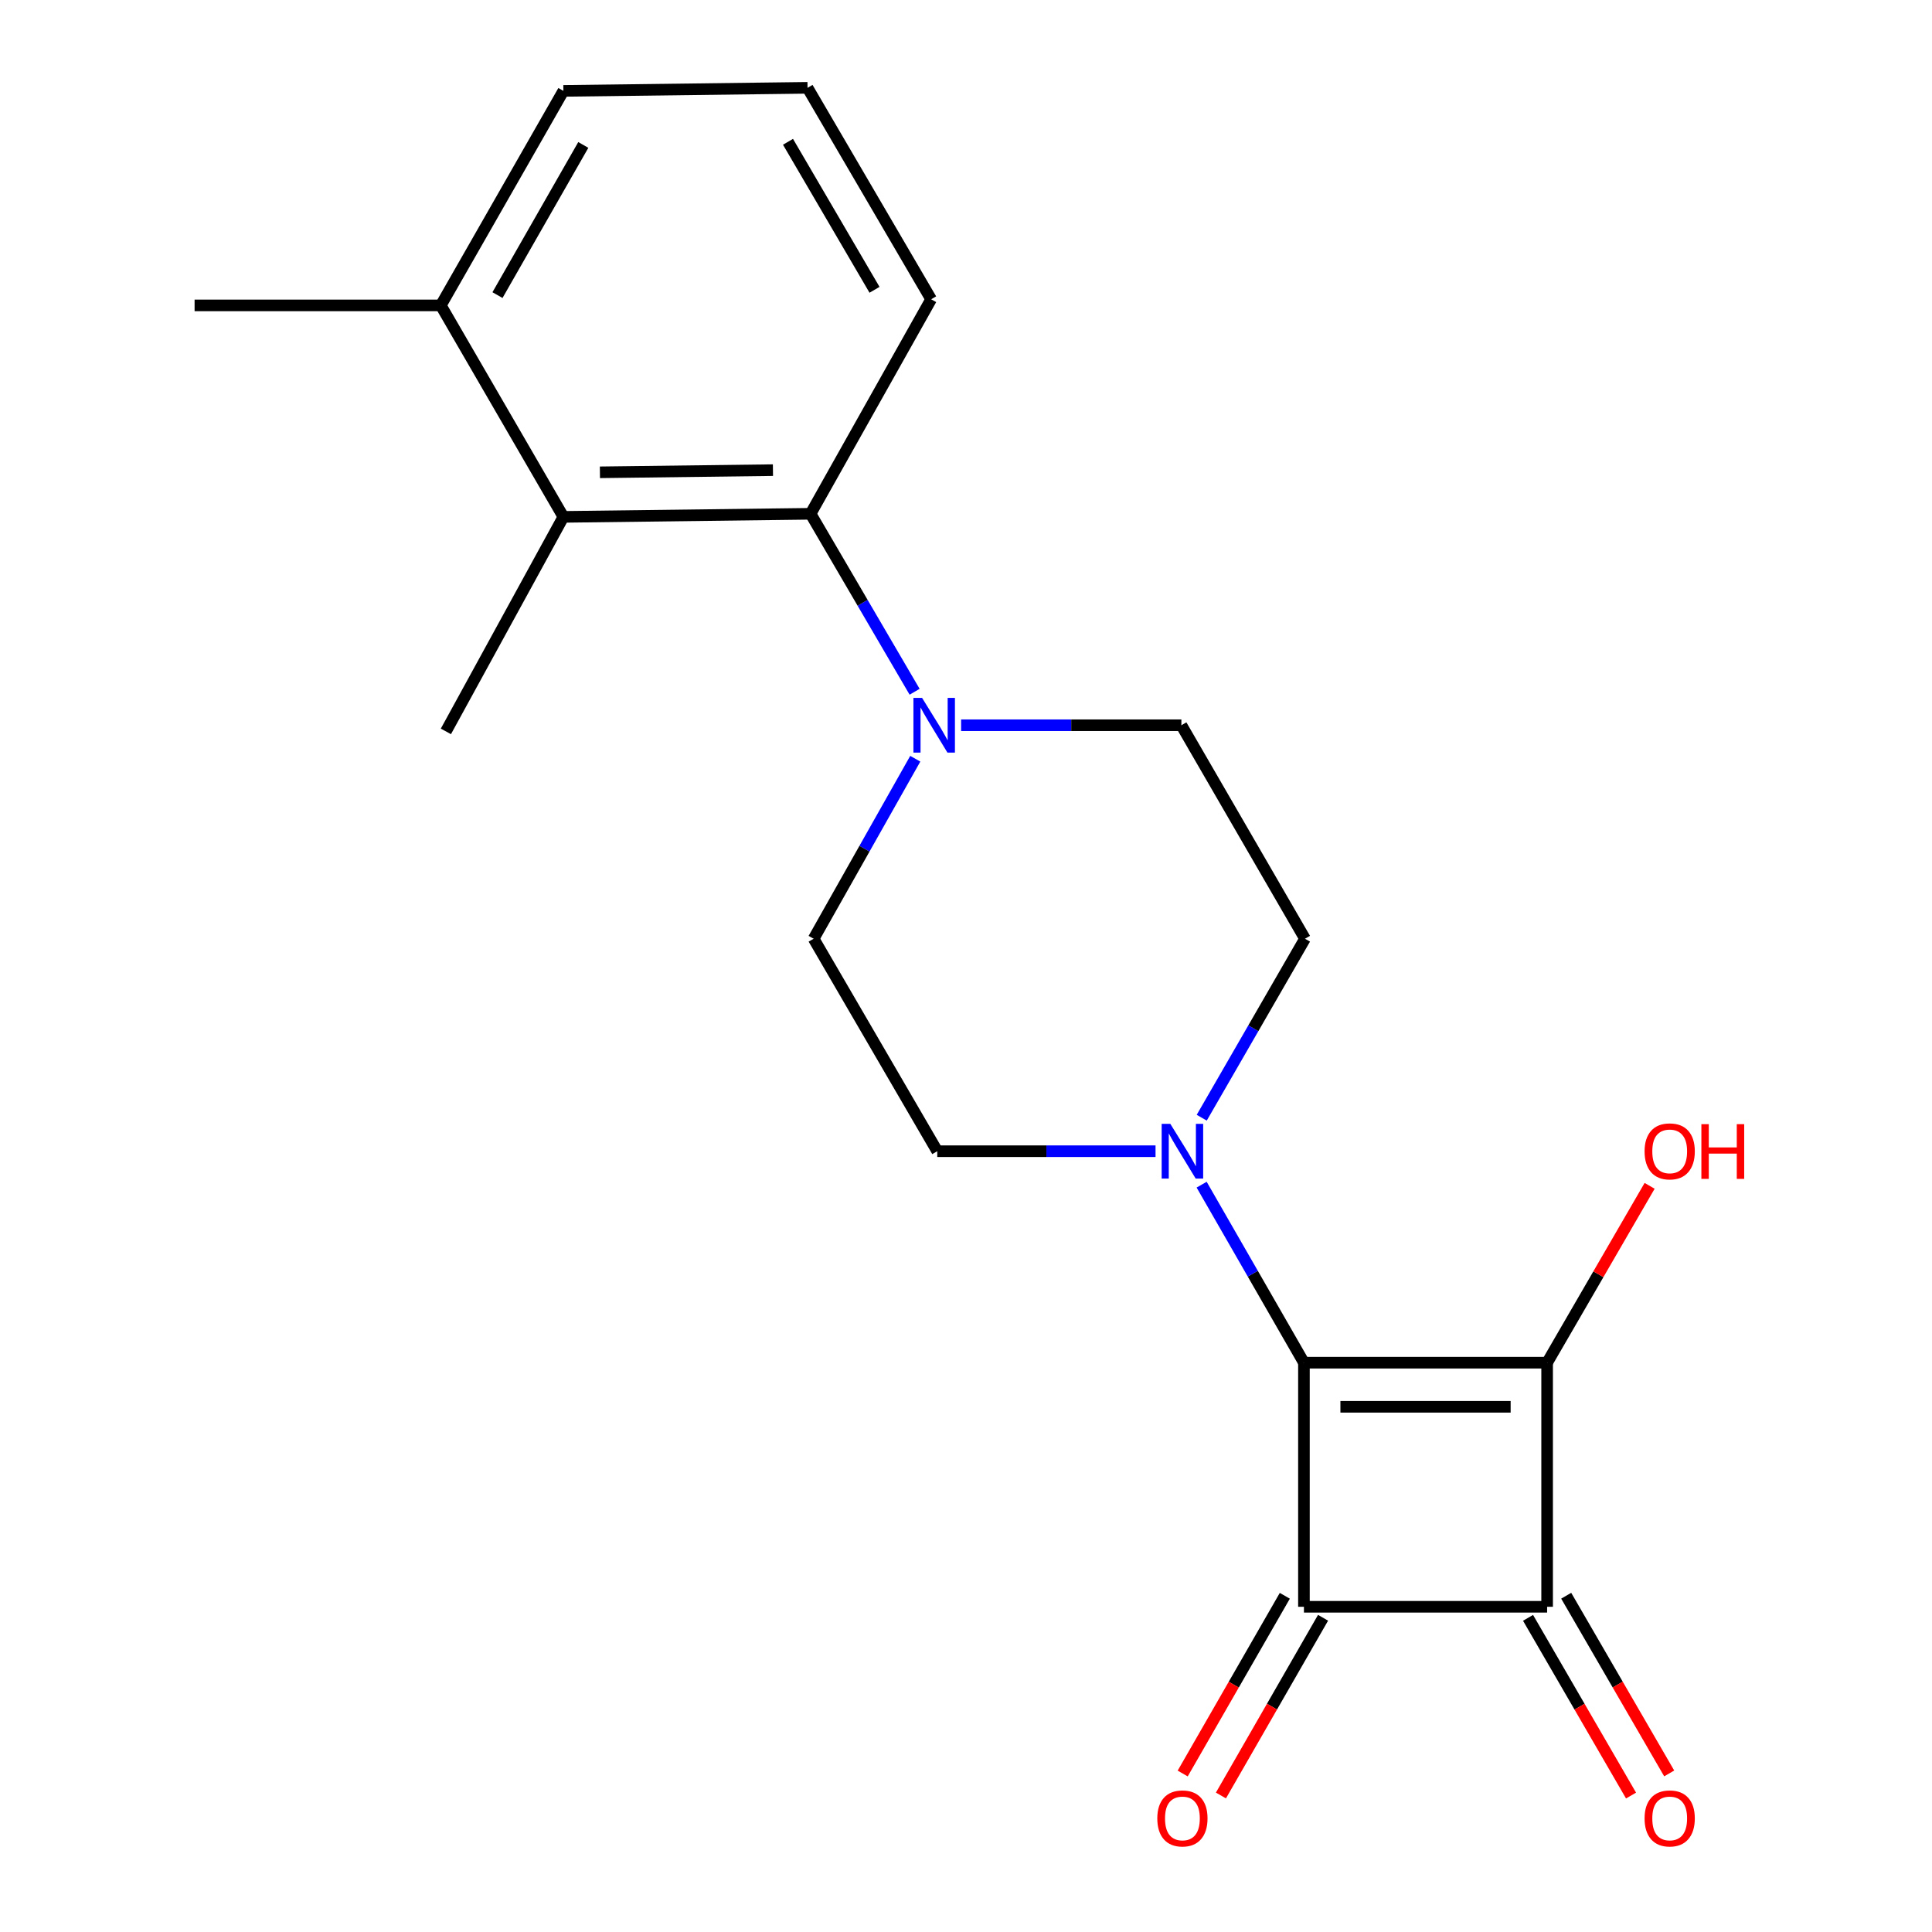 <?xml version='1.0' encoding='iso-8859-1'?>
<svg version='1.1' baseProfile='full'
              xmlns='http://www.w3.org/2000/svg'
                      xmlns:rdkit='http://www.rdkit.org/xml'
                      xmlns:xlink='http://www.w3.org/1999/xlink'
                  xml:space='preserve'
width='1000px' height='1000px' viewBox='0 0 1000 1000'>
<!-- END OF HEADER -->
<rect style='opacity:1.0;fill:#FFFFFF;stroke:none' width='1000' height='1000' x='0' y='0'> </rect>
<path class='bond-0' d='M 674.914,705.327 L 800.788,705.327' style='fill:none;fill-rule:evenodd;stroke:#000000;stroke-width:6px;stroke-linecap:butt;stroke-linejoin:miter;stroke-opacity:1' />
<path class='bond-0' d='M 693.795,728.157 L 781.907,728.157' style='fill:none;fill-rule:evenodd;stroke:#000000;stroke-width:6px;stroke-linecap:butt;stroke-linejoin:miter;stroke-opacity:1' />
<path class='bond-1' d='M 674.914,705.327 L 674.914,831.669' style='fill:none;fill-rule:evenodd;stroke:#000000;stroke-width:6px;stroke-linecap:butt;stroke-linejoin:miter;stroke-opacity:1' />
<path class='bond-3' d='M 674.914,705.327 L 648.44,659.254' style='fill:none;fill-rule:evenodd;stroke:#000000;stroke-width:6px;stroke-linecap:butt;stroke-linejoin:miter;stroke-opacity:1' />
<path class='bond-3' d='M 648.44,659.254 L 621.966,613.182' style='fill:none;fill-rule:evenodd;stroke:#0000FF;stroke-width:6px;stroke-linecap:butt;stroke-linejoin:miter;stroke-opacity:1' />
<path class='bond-13' d='M 800.788,705.327 L 827.316,659.558' style='fill:none;fill-rule:evenodd;stroke:#000000;stroke-width:6px;stroke-linecap:butt;stroke-linejoin:miter;stroke-opacity:1' />
<path class='bond-13' d='M 827.316,659.558 L 853.844,613.789' style='fill:none;fill-rule:evenodd;stroke:#FF0000;stroke-width:6px;stroke-linecap:butt;stroke-linejoin:miter;stroke-opacity:1' />
<path class='bond-20' d='M 800.788,705.327 L 800.788,831.669' style='fill:none;fill-rule:evenodd;stroke:#000000;stroke-width:6px;stroke-linecap:butt;stroke-linejoin:miter;stroke-opacity:1' />
<path class='bond-2' d='M 674.914,831.669 L 800.788,831.669' style='fill:none;fill-rule:evenodd;stroke:#000000;stroke-width:6px;stroke-linecap:butt;stroke-linejoin:miter;stroke-opacity:1' />
<path class='bond-7' d='M 665.017,825.982 L 638.588,871.974' style='fill:none;fill-rule:evenodd;stroke:#000000;stroke-width:6px;stroke-linecap:butt;stroke-linejoin:miter;stroke-opacity:1' />
<path class='bond-7' d='M 638.588,871.974 L 612.16,917.967' style='fill:none;fill-rule:evenodd;stroke:#FF0000;stroke-width:6px;stroke-linecap:butt;stroke-linejoin:miter;stroke-opacity:1' />
<path class='bond-7' d='M 684.812,837.357 L 658.384,883.349' style='fill:none;fill-rule:evenodd;stroke:#000000;stroke-width:6px;stroke-linecap:butt;stroke-linejoin:miter;stroke-opacity:1' />
<path class='bond-7' d='M 658.384,883.349 L 631.955,929.341' style='fill:none;fill-rule:evenodd;stroke:#FF0000;stroke-width:6px;stroke-linecap:butt;stroke-linejoin:miter;stroke-opacity:1' />
<path class='bond-8' d='M 790.912,837.394 L 817.567,883.383' style='fill:none;fill-rule:evenodd;stroke:#000000;stroke-width:6px;stroke-linecap:butt;stroke-linejoin:miter;stroke-opacity:1' />
<path class='bond-8' d='M 817.567,883.383 L 844.222,929.372' style='fill:none;fill-rule:evenodd;stroke:#FF0000;stroke-width:6px;stroke-linecap:butt;stroke-linejoin:miter;stroke-opacity:1' />
<path class='bond-8' d='M 810.664,825.945 L 837.32,871.934' style='fill:none;fill-rule:evenodd;stroke:#000000;stroke-width:6px;stroke-linecap:butt;stroke-linejoin:miter;stroke-opacity:1' />
<path class='bond-8' d='M 837.32,871.934 L 863.975,917.923' style='fill:none;fill-rule:evenodd;stroke:#FF0000;stroke-width:6px;stroke-linecap:butt;stroke-linejoin:miter;stroke-opacity:1' />
<path class='bond-9' d='M 598.103,595.866 L 541.615,595.866' style='fill:none;fill-rule:evenodd;stroke:#0000FF;stroke-width:6px;stroke-linecap:butt;stroke-linejoin:miter;stroke-opacity:1' />
<path class='bond-9' d='M 541.615,595.866 L 485.127,595.866' style='fill:none;fill-rule:evenodd;stroke:#000000;stroke-width:6px;stroke-linecap:butt;stroke-linejoin:miter;stroke-opacity:1' />
<path class='bond-10' d='M 622.015,578.532 L 648.737,532.208' style='fill:none;fill-rule:evenodd;stroke:#0000FF;stroke-width:6px;stroke-linecap:butt;stroke-linejoin:miter;stroke-opacity:1' />
<path class='bond-10' d='M 648.737,532.208 L 675.46,485.885' style='fill:none;fill-rule:evenodd;stroke:#000000;stroke-width:6px;stroke-linecap:butt;stroke-linejoin:miter;stroke-opacity:1' />
<path class='bond-4' d='M 497.468,375.384 L 554.475,375.384' style='fill:none;fill-rule:evenodd;stroke:#0000FF;stroke-width:6px;stroke-linecap:butt;stroke-linejoin:miter;stroke-opacity:1' />
<path class='bond-4' d='M 554.475,375.384 L 611.483,375.384' style='fill:none;fill-rule:evenodd;stroke:#000000;stroke-width:6px;stroke-linecap:butt;stroke-linejoin:miter;stroke-opacity:1' />
<path class='bond-5' d='M 473.4,358.055 L 446.476,311.995' style='fill:none;fill-rule:evenodd;stroke:#0000FF;stroke-width:6px;stroke-linecap:butt;stroke-linejoin:miter;stroke-opacity:1' />
<path class='bond-5' d='M 446.476,311.995 L 419.552,265.936' style='fill:none;fill-rule:evenodd;stroke:#000000;stroke-width:6px;stroke-linecap:butt;stroke-linejoin:miter;stroke-opacity:1' />
<path class='bond-21' d='M 473.743,392.717 L 447.44,439.301' style='fill:none;fill-rule:evenodd;stroke:#0000FF;stroke-width:6px;stroke-linecap:butt;stroke-linejoin:miter;stroke-opacity:1' />
<path class='bond-21' d='M 447.44,439.301 L 421.138,485.885' style='fill:none;fill-rule:evenodd;stroke:#000000;stroke-width:6px;stroke-linecap:butt;stroke-linejoin:miter;stroke-opacity:1' />
<path class='bond-6' d='M 419.552,265.936 L 291.611,267.534' style='fill:none;fill-rule:evenodd;stroke:#000000;stroke-width:6px;stroke-linecap:butt;stroke-linejoin:miter;stroke-opacity:1' />
<path class='bond-6' d='M 400.076,243.347 L 310.517,244.466' style='fill:none;fill-rule:evenodd;stroke:#000000;stroke-width:6px;stroke-linecap:butt;stroke-linejoin:miter;stroke-opacity:1' />
<path class='bond-15' d='M 419.552,265.936 L 481.956,154.903' style='fill:none;fill-rule:evenodd;stroke:#000000;stroke-width:6px;stroke-linecap:butt;stroke-linejoin:miter;stroke-opacity:1' />
<path class='bond-14' d='M 291.611,267.534 L 228.155,158.074' style='fill:none;fill-rule:evenodd;stroke:#000000;stroke-width:6px;stroke-linecap:butt;stroke-linejoin:miter;stroke-opacity:1' />
<path class='bond-16' d='M 291.611,267.534 L 230.793,378.568' style='fill:none;fill-rule:evenodd;stroke:#000000;stroke-width:6px;stroke-linecap:butt;stroke-linejoin:miter;stroke-opacity:1' />
<path class='bond-12' d='M 485.127,595.866 L 421.138,485.885' style='fill:none;fill-rule:evenodd;stroke:#000000;stroke-width:6px;stroke-linecap:butt;stroke-linejoin:miter;stroke-opacity:1' />
<path class='bond-11' d='M 675.46,485.885 L 611.483,375.384' style='fill:none;fill-rule:evenodd;stroke:#000000;stroke-width:6px;stroke-linecap:butt;stroke-linejoin:miter;stroke-opacity:1' />
<path class='bond-19' d='M 228.155,158.074 L 100.721,158.074' style='fill:none;fill-rule:evenodd;stroke:#000000;stroke-width:6px;stroke-linecap:butt;stroke-linejoin:miter;stroke-opacity:1' />
<path class='bond-22' d='M 228.155,158.074 L 291.611,47.04' style='fill:none;fill-rule:evenodd;stroke:#000000;stroke-width:6px;stroke-linecap:butt;stroke-linejoin:miter;stroke-opacity:1' />
<path class='bond-22' d='M 257.495,152.747 L 301.915,75.023' style='fill:none;fill-rule:evenodd;stroke:#000000;stroke-width:6px;stroke-linecap:butt;stroke-linejoin:miter;stroke-opacity:1' />
<path class='bond-17' d='M 481.956,154.903 L 417.98,45.455' style='fill:none;fill-rule:evenodd;stroke:#000000;stroke-width:6px;stroke-linecap:butt;stroke-linejoin:miter;stroke-opacity:1' />
<path class='bond-17' d='M 452.65,150.007 L 407.866,73.393' style='fill:none;fill-rule:evenodd;stroke:#000000;stroke-width:6px;stroke-linecap:butt;stroke-linejoin:miter;stroke-opacity:1' />
<path class='bond-18' d='M 417.98,45.455 L 291.611,47.04' style='fill:none;fill-rule:evenodd;stroke:#000000;stroke-width:6px;stroke-linecap:butt;stroke-linejoin:miter;stroke-opacity:1' />
<path  class='atom-4' d='M 605.756 581.706
L 615.036 596.706
Q 615.956 598.186, 617.436 600.866
Q 618.916 603.546, 618.996 603.706
L 618.996 581.706
L 622.756 581.706
L 622.756 610.026
L 618.876 610.026
L 608.916 593.626
Q 607.756 591.706, 606.516 589.506
Q 605.316 587.306, 604.956 586.626
L 604.956 610.026
L 601.276 610.026
L 601.276 581.706
L 605.756 581.706
' fill='#0000FF'/>
<path  class='atom-5' d='M 477.269 361.224
L 486.549 376.224
Q 487.469 377.704, 488.949 380.384
Q 490.429 383.064, 490.509 383.224
L 490.509 361.224
L 494.269 361.224
L 494.269 389.544
L 490.389 389.544
L 480.429 373.144
Q 479.269 371.224, 478.029 369.024
Q 476.829 366.824, 476.469 366.144
L 476.469 389.544
L 472.789 389.544
L 472.789 361.224
L 477.269 361.224
' fill='#0000FF'/>
<path  class='atom-8' d='M 599.016 941.21
Q 599.016 934.41, 602.376 930.61
Q 605.736 926.81, 612.016 926.81
Q 618.296 926.81, 621.656 930.61
Q 625.016 934.41, 625.016 941.21
Q 625.016 948.09, 621.616 952.01
Q 618.216 955.89, 612.016 955.89
Q 605.776 955.89, 602.376 952.01
Q 599.016 948.13, 599.016 941.21
M 612.016 952.69
Q 616.336 952.69, 618.656 949.81
Q 621.016 946.89, 621.016 941.21
Q 621.016 935.65, 618.656 932.85
Q 616.336 930.01, 612.016 930.01
Q 607.696 930.01, 605.336 932.81
Q 603.016 935.61, 603.016 941.21
Q 603.016 946.93, 605.336 949.81
Q 607.696 952.69, 612.016 952.69
' fill='#FF0000'/>
<path  class='atom-9' d='M 851.232 941.21
Q 851.232 934.41, 854.592 930.61
Q 857.952 926.81, 864.232 926.81
Q 870.512 926.81, 873.872 930.61
Q 877.232 934.41, 877.232 941.21
Q 877.232 948.09, 873.832 952.01
Q 870.432 955.89, 864.232 955.89
Q 857.992 955.89, 854.592 952.01
Q 851.232 948.13, 851.232 941.21
M 864.232 952.69
Q 868.552 952.69, 870.872 949.81
Q 873.232 946.89, 873.232 941.21
Q 873.232 935.65, 870.872 932.85
Q 868.552 930.01, 864.232 930.01
Q 859.912 930.01, 857.552 932.81
Q 855.232 935.61, 855.232 941.21
Q 855.232 946.93, 857.552 949.81
Q 859.912 952.69, 864.232 952.69
' fill='#FF0000'/>
<path  class='atom-14' d='M 851.232 595.946
Q 851.232 589.146, 854.592 585.346
Q 857.952 581.546, 864.232 581.546
Q 870.512 581.546, 873.872 585.346
Q 877.232 589.146, 877.232 595.946
Q 877.232 602.826, 873.832 606.746
Q 870.432 610.626, 864.232 610.626
Q 857.992 610.626, 854.592 606.746
Q 851.232 602.866, 851.232 595.946
M 864.232 607.426
Q 868.552 607.426, 870.872 604.546
Q 873.232 601.626, 873.232 595.946
Q 873.232 590.386, 870.872 587.586
Q 868.552 584.746, 864.232 584.746
Q 859.912 584.746, 857.552 587.546
Q 855.232 590.346, 855.232 595.946
Q 855.232 601.666, 857.552 604.546
Q 859.912 607.426, 864.232 607.426
' fill='#FF0000'/>
<path  class='atom-14' d='M 880.632 581.866
L 884.472 581.866
L 884.472 593.906
L 898.952 593.906
L 898.952 581.866
L 902.792 581.866
L 902.792 610.186
L 898.952 610.186
L 898.952 597.106
L 884.472 597.106
L 884.472 610.186
L 880.632 610.186
L 880.632 581.866
' fill='#FF0000'/>
</svg>
